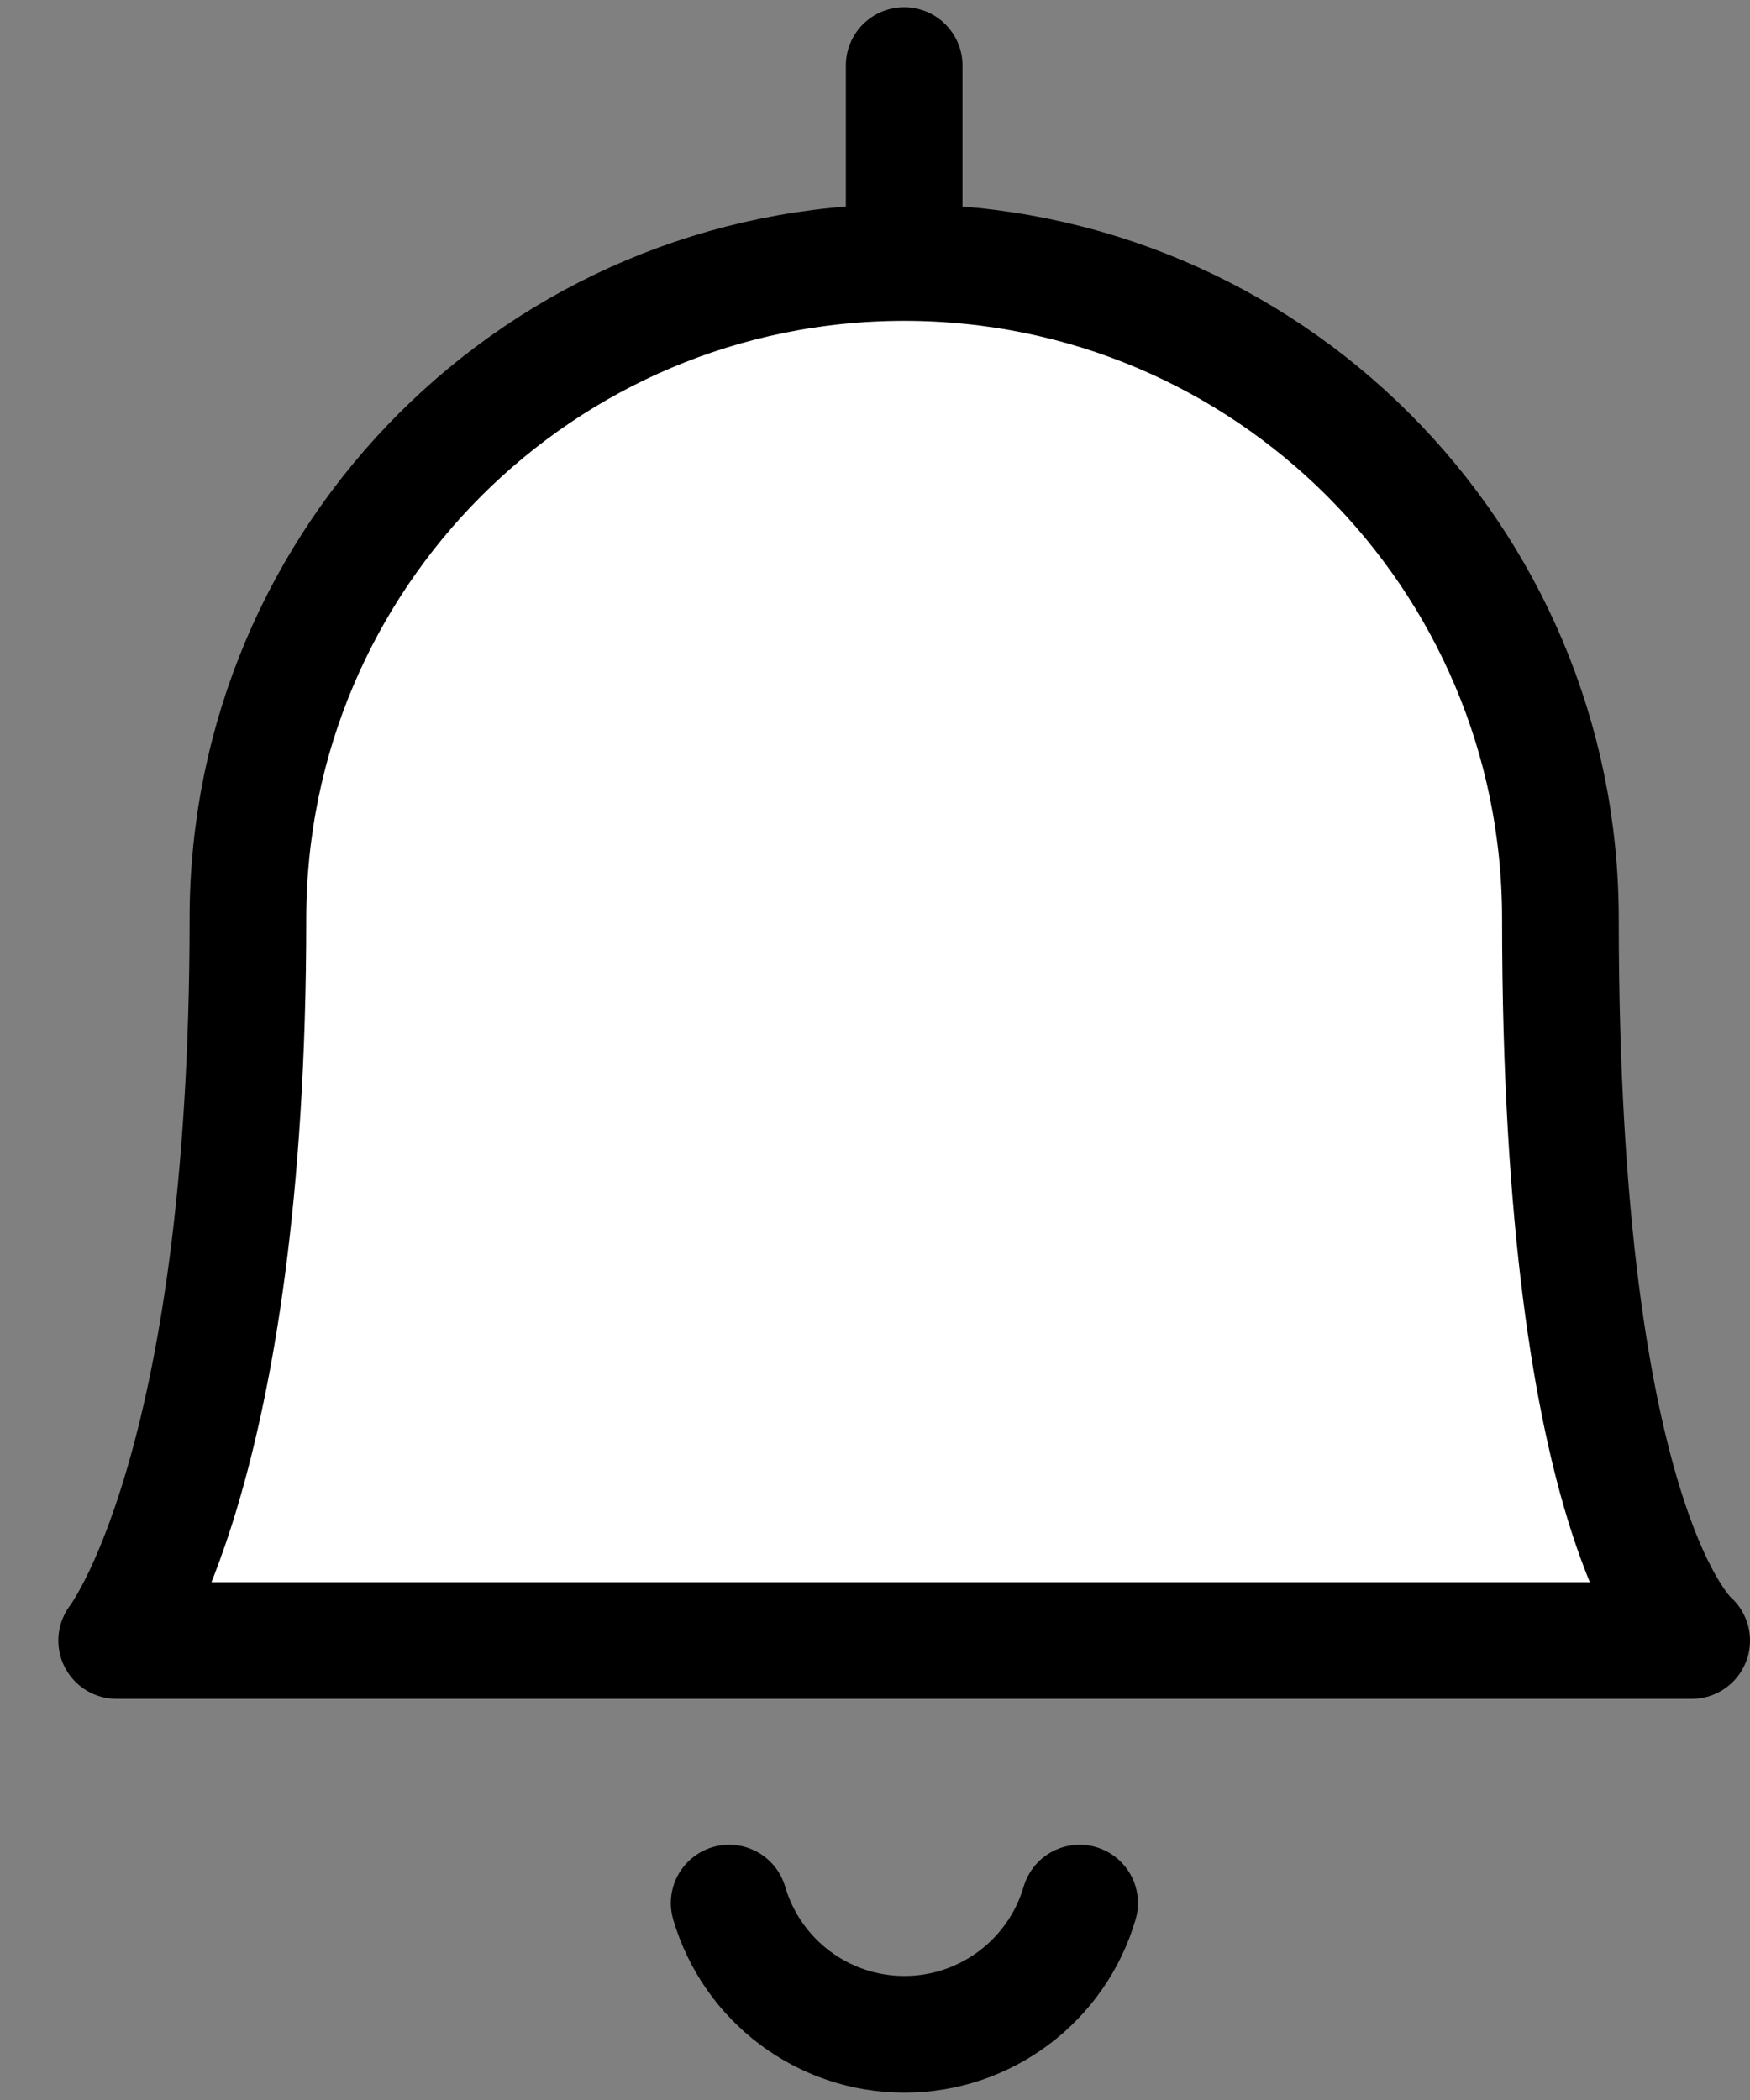 <svg width="15" height="18" viewBox="0 0 15 18" fill="none" xmlns="http://www.w3.org/2000/svg">
<rect x="0" y="0" width="15" height="18" fill="#808080" stroke="none"/>
<path d="M6.25 16.312C6.446 16.979 7.057 17.437 7.752 17.437C8.447 17.437 9.058 16.979 9.254 16.312" stroke="black" stroke-linecap="round" stroke-linejoin="round"/>
<path d="M7.75 2.25V0.562" stroke="black" stroke-linecap="round" stroke-linejoin="round"/>
<path fill-rule="evenodd" clip-rule="evenodd" d="M7.75 2.25C10.857 2.25 13.375 4.768 13.375 7.875C13.375 13.159 14.5 14.062 14.5 14.062H1C1 14.062 2.125 12.626 2.125 7.875C2.125 4.768 4.643 2.25 7.75 2.25Z" fill="white" stroke="black" stroke-linecap="round" stroke-linejoin="round"/>
</svg>
